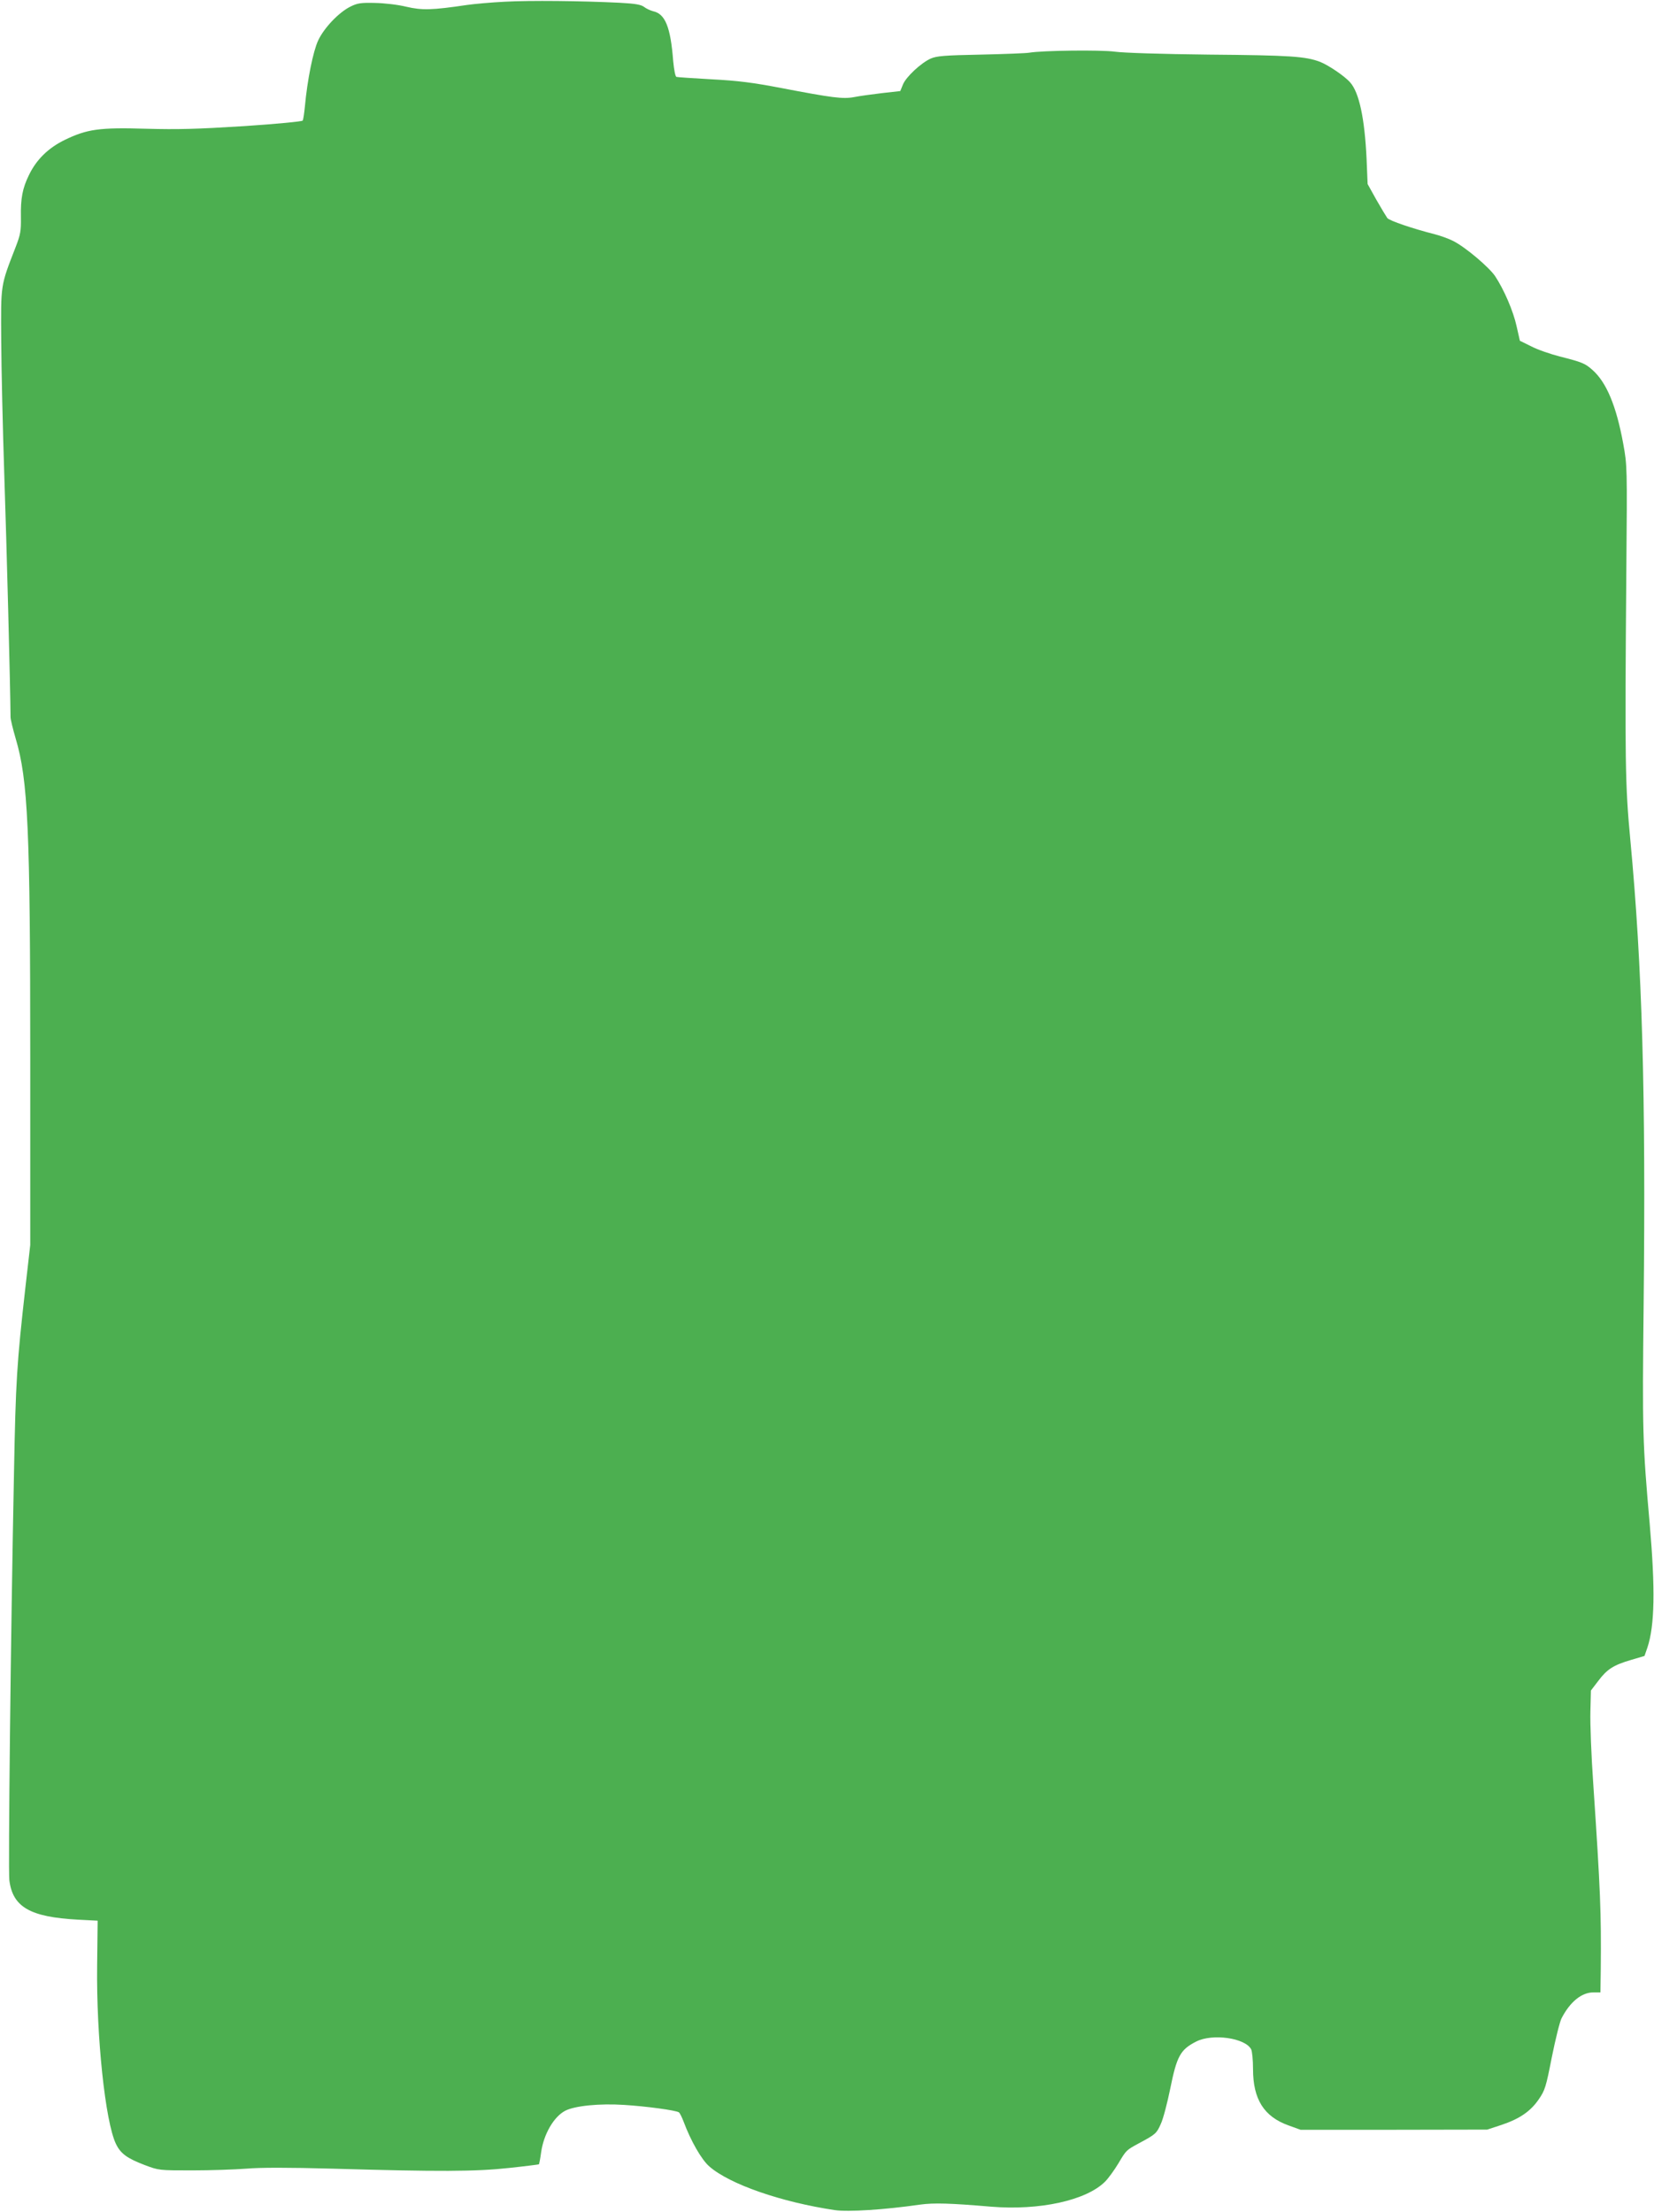 <?xml version="1.0" standalone="no"?>
<!DOCTYPE svg PUBLIC "-//W3C//DTD SVG 20010904//EN"
 "http://www.w3.org/TR/2001/REC-SVG-20010904/DTD/svg10.dtd">
<svg version="1.0" xmlns="http://www.w3.org/2000/svg"
 width="957pt" height="1280pt" viewBox="0 0 957 1280"
 preserveAspectRatio="xMidYMid meet">
<g transform="translate(0,1280) scale(0.1,-0.1)"
fill="#4caf50" stroke="none">
<path d="M2920 12790 c-80 -4 -179 -13 -220 -19 -201 -30 -259 -31 -349 -10
-49 12 -127 21 -181 22 -81 2 -102 -1 -142 -21 -67 -33 -153 -123 -187 -196
-29 -61 -63 -229 -77 -383 -4 -39 -9 -76 -13 -81 -3 -5 -157 -20 -341 -32
-269 -17 -380 -20 -565 -15 -271 8 -341 -2 -471 -65 -94 -46 -163 -113 -206
-202 -38 -77 -49 -136 -47 -244 1 -81 -2 -100 -31 -175 -88 -227 -85 -210 -83
-539 1 -162 9 -515 18 -785 13 -382 35 -1232 36 -1395 0 -14 14 -70 30 -125
71 -239 84 -524 84 -1855 l0 -1075 -28 -245 c-50 -444 -56 -540 -66 -1070 -19
-934 -34 -2304 -27 -2360 19 -156 120 -214 396 -229 l115 -6 -3 -260 c-5 -411
47 -904 109 -1032 27 -56 64 -83 166 -122 82 -31 83 -31 275 -31 106 0 247 5
313 10 82 7 240 7 500 0 615 -18 827 -17 1020 4 94 10 171 20 173 21 2 2 8 33
13 70 15 105 73 205 139 240 56 29 199 43 340 34 129 -8 299 -31 318 -43 5 -3
17 -27 27 -53 42 -113 104 -221 149 -260 117 -103 417 -207 727 -253 76 -11
285 2 493 32 79 11 177 8 410 -12 281 -23 551 36 660 145 19 19 53 66 76 104
47 79 46 78 120 118 97 52 102 57 126 111 14 29 38 122 55 205 38 188 58 226
151 273 93 47 282 21 317 -45 6 -11 11 -63 11 -115 0 -174 63 -275 206 -326
l69 -25 540 0 540 1 82 27 c105 35 169 79 216 148 36 52 42 71 76 245 21 104
46 205 56 224 49 95 116 150 184 150 l41 0 2 138 c3 323 -2 451 -43 1062 -12
168 -19 359 -17 426 l3 121 42 55 c51 68 88 92 190 122 l78 23 17 49 c42 127
46 336 13 717 -41 463 -43 537 -35 1262 13 1230 -8 1962 -77 2695 -30 319 -32
445 -23 1565 5 593 5 601 -18 727 -40 219 -97 356 -179 428 -42 37 -58 44
-188 77 -55 14 -130 40 -166 59 l-65 32 -19 84 c-19 87 -72 211 -125 291 -36
52 -170 166 -241 202 -25 13 -74 31 -110 40 -125 32 -258 77 -272 93 -7 10
-36 58 -64 107 l-50 90 -6 145 c-11 235 -43 385 -95 443 -32 37 -126 100 -174
119 -84 32 -174 38 -643 42 -276 3 -494 10 -545 17 -81 11 -420 7 -495 -6 -16
-3 -142 -8 -280 -11 -210 -4 -256 -8 -290 -23 -56 -25 -144 -107 -161 -151
l-15 -37 -107 -12 c-59 -7 -131 -17 -161 -23 -64 -12 -125 -4 -423 53 -162 31
-247 42 -400 50 -106 6 -198 12 -204 14 -7 2 -14 41 -19 92 -15 196 -46 273
-116 288 -15 4 -38 14 -51 24 -18 14 -49 20 -143 25 -222 11 -519 14 -665 6z"/>
</g>
</svg>
